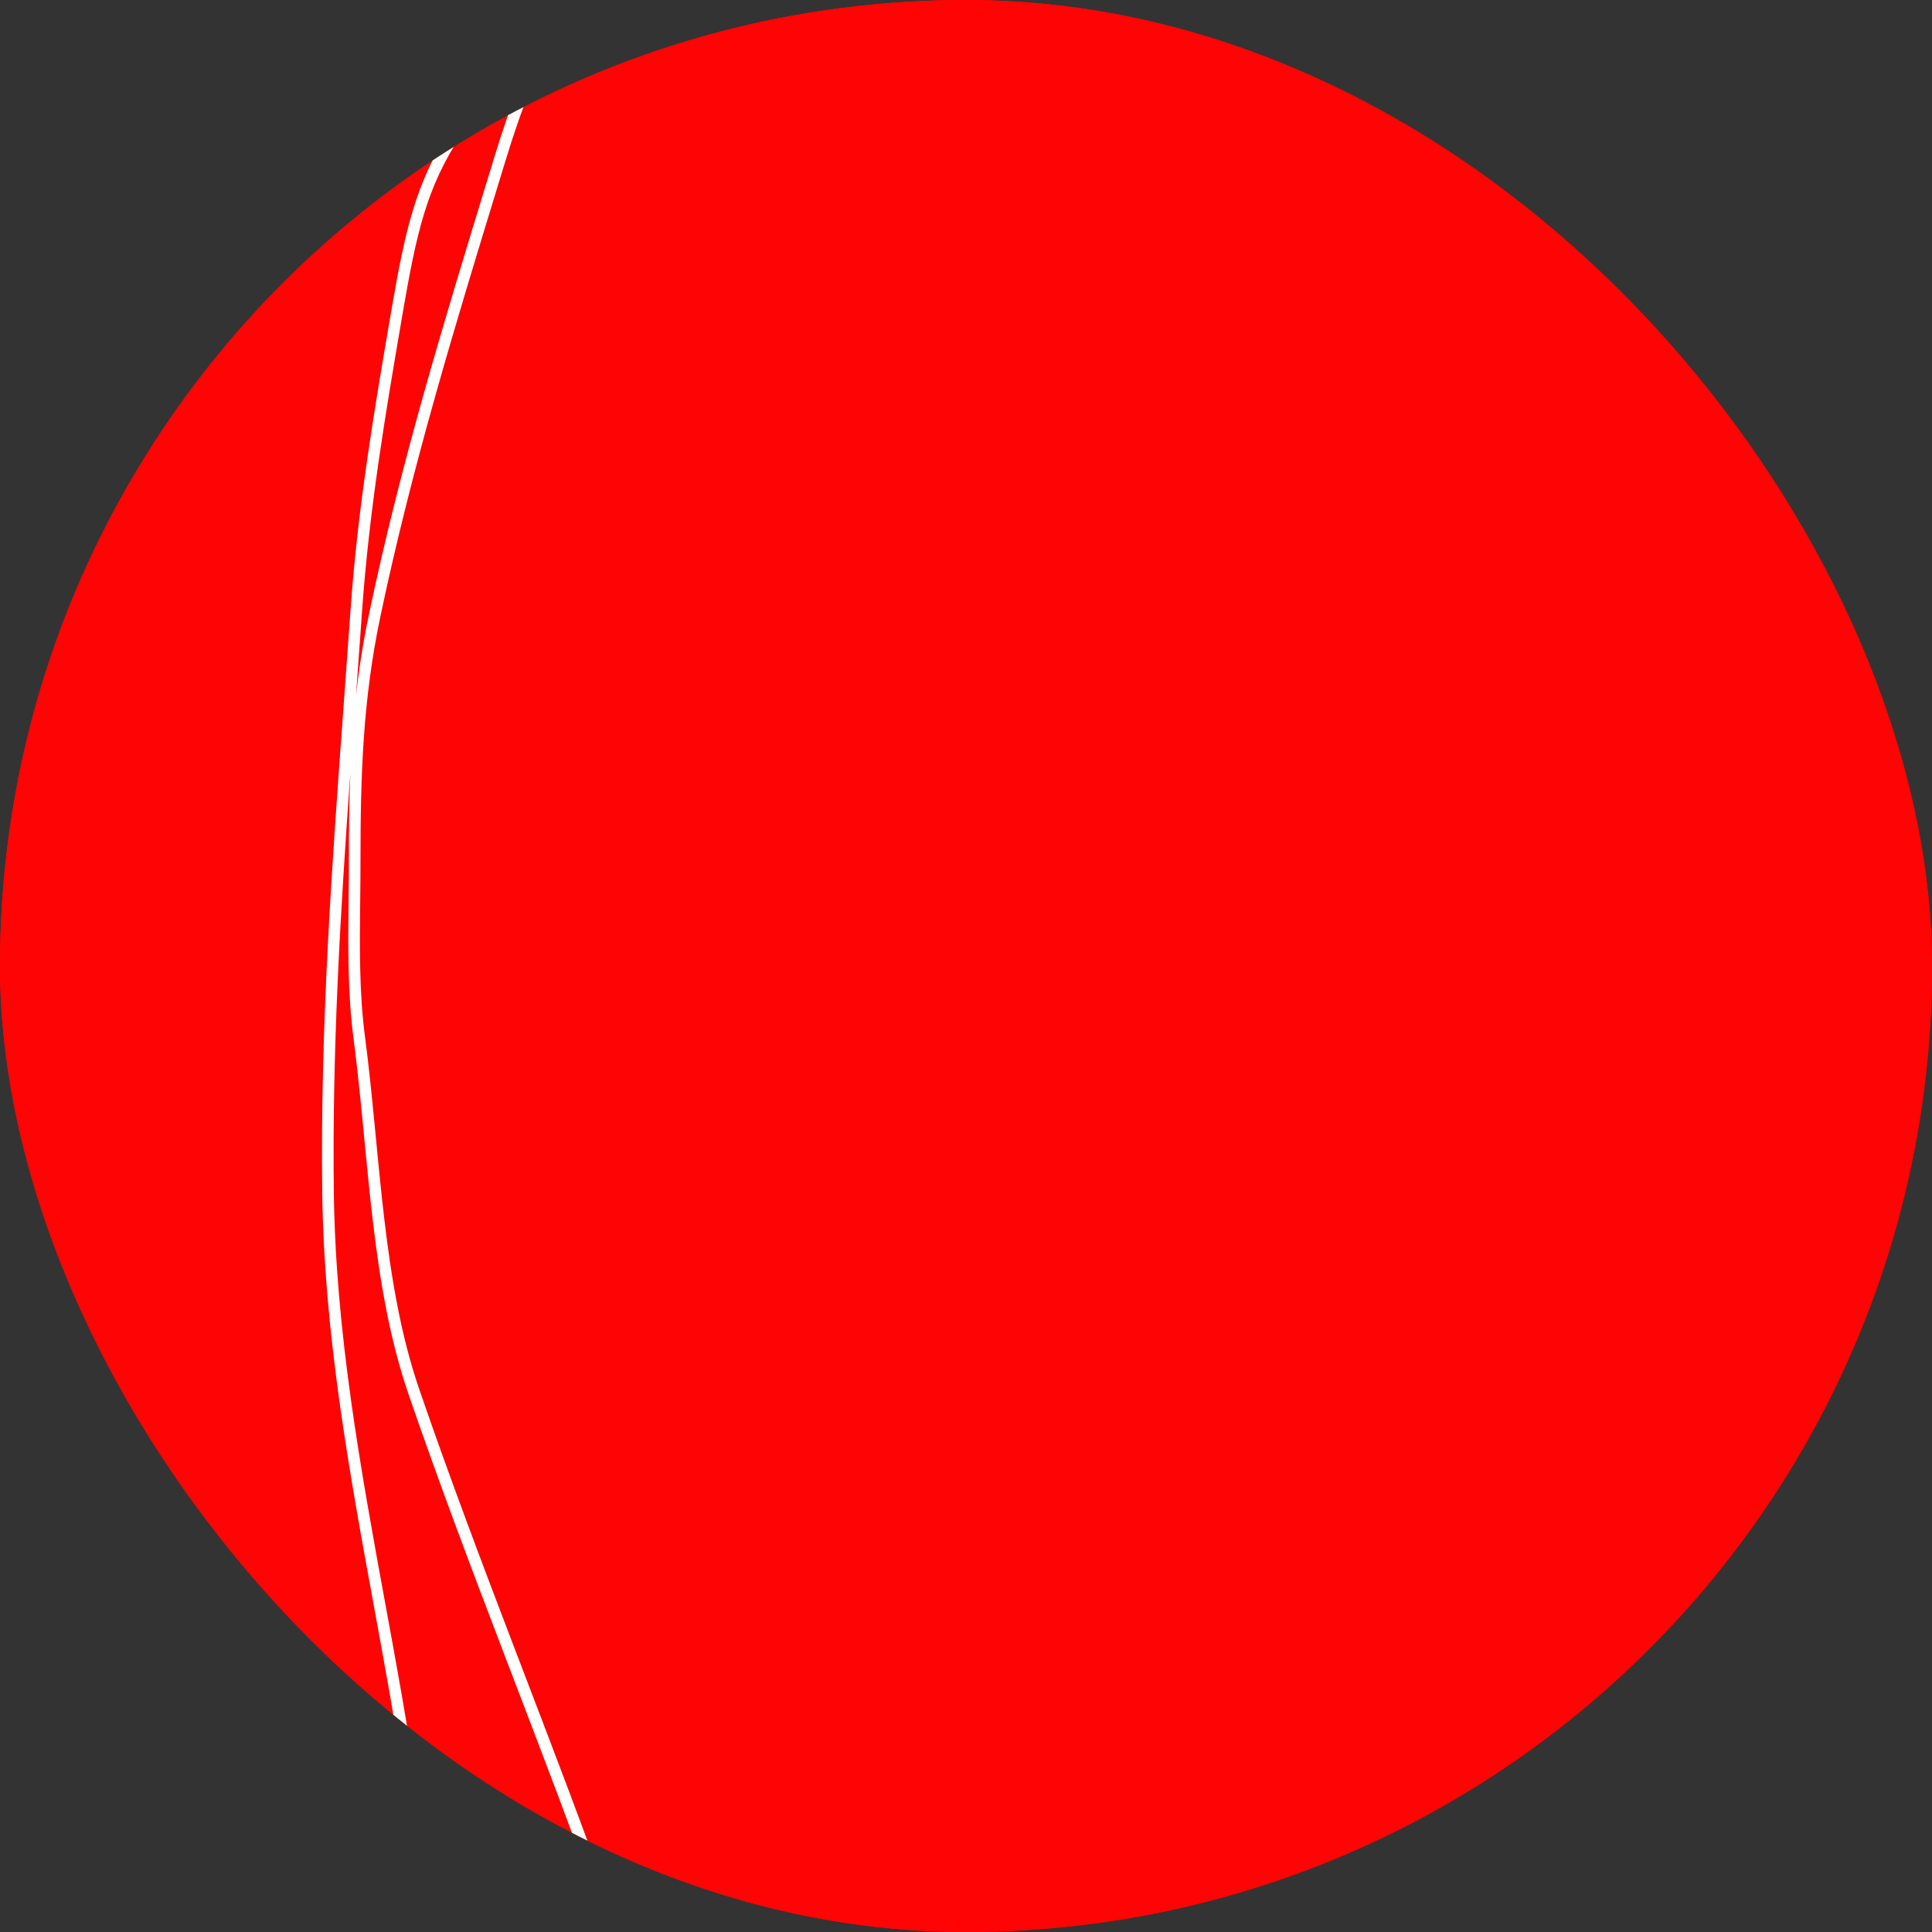 <?xml version="1.0" encoding="UTF-8"?> <svg xmlns="http://www.w3.org/2000/svg" width="60" height="60" viewBox="0 0 60 60" fill="none"><rect x="0" y="0" width="60" height="60" fill="#333333" stroke="none"/> <g clip-path="url(#clip0_1165_6)"> <rect width="60" height="60" rx="30" fill="#FF0404"></rect> <circle cx="30" cy="30" r="30" fill="#FF0404"></circle> <path fill-rule="evenodd" clip-rule="evenodd" d="M17.533 0.134C17.594 0.24 17.583 0.365 17.563 0.46C17.47 0.908 17.259 1.323 17.047 1.701C16.994 1.795 16.941 1.886 16.89 1.976C16.729 2.255 16.581 2.512 16.475 2.769C16.187 3.466 15.941 4.199 15.707 4.964C15.633 5.207 15.558 5.451 15.483 5.696C14.149 10.056 12.789 14.499 11.81 19.162C11.273 21.722 11.195 24.024 11.195 26.748C11.195 27.156 11.191 27.565 11.186 27.974C11.17 29.396 11.154 30.811 11.333 32.177C11.456 33.114 11.55 34.06 11.641 35.003C11.653 35.12 11.664 35.238 11.675 35.355C11.755 36.181 11.834 37.003 11.93 37.818C12.148 39.678 12.449 41.485 13.026 43.163C13.964 45.889 14.969 48.546 15.983 51.199C16.102 51.511 16.222 51.823 16.341 52.135C17.236 54.475 18.133 56.817 18.987 59.202C19.024 59.305 18.979 59.422 18.887 59.463C18.794 59.505 18.69 59.454 18.653 59.351C17.8 56.971 16.905 54.633 16.01 52.293C15.891 51.981 15.771 51.669 15.652 51.357C14.638 48.704 13.63 46.04 12.69 43.307C12.098 41.585 11.792 39.741 11.573 37.87C11.476 37.05 11.397 36.223 11.317 35.398C11.306 35.281 11.295 35.163 11.284 35.046C11.192 34.103 11.098 33.163 10.977 32.235C10.794 30.835 10.81 29.377 10.826 27.949C10.831 27.546 10.835 27.144 10.835 26.748C10.835 25.799 10.845 24.898 10.88 24.016C10.572 28.326 10.313 32.574 10.367 37.008C10.42 41.366 11.203 45.643 11.971 49.835C12.138 50.745 12.304 51.652 12.462 52.554C12.635 53.547 12.796 54.55 12.956 55.551C13.232 57.278 13.508 59.002 13.849 60.662C14.387 63.281 15.083 65.711 16.186 67.693C16.238 67.788 16.212 67.911 16.128 67.97C16.043 68.028 15.932 67.999 15.88 67.905C14.746 65.866 14.039 63.385 13.498 60.752C13.155 59.084 12.876 57.341 12.599 55.605C12.439 54.606 12.28 53.61 12.109 52.631C11.952 51.736 11.787 50.835 11.621 49.928C10.852 45.735 10.06 41.413 10.007 37.013C9.945 31.841 10.305 26.919 10.674 21.881C10.744 20.922 10.815 19.959 10.883 18.989C11.11 15.752 11.622 12.741 12.155 9.637C12.575 7.193 12.901 5.658 14.03 3.958C14.267 3.601 14.491 3.221 14.719 2.836C14.831 2.647 14.943 2.457 15.058 2.268C15.404 1.699 15.769 1.144 16.188 0.701C16.197 0.69 16.227 0.664 16.257 0.638C16.292 0.607 16.341 0.565 16.398 0.518C16.513 0.423 16.666 0.303 16.815 0.204C16.89 0.155 16.967 0.108 17.04 0.073C17.11 0.039 17.189 0.008 17.266 0.001C17.341 -0.005 17.461 0.01 17.533 0.134ZM11.055 21.615C11.147 20.78 11.277 19.94 11.46 19.071C12.442 14.387 13.808 9.927 15.141 5.571C15.217 5.325 15.292 5.079 15.367 4.834C15.603 4.062 15.853 3.316 16.148 2.601C16.265 2.316 16.433 2.025 16.597 1.741C16.646 1.655 16.695 1.571 16.742 1.487C16.94 1.135 17.113 0.789 17.198 0.434C17.193 0.436 17.189 0.439 17.184 0.441C17.129 0.467 17.066 0.505 16.999 0.549C16.864 0.639 16.723 0.75 16.613 0.841C16.558 0.886 16.512 0.925 16.479 0.954C16.461 0.97 16.449 0.981 16.442 0.987C16.434 0.994 16.432 0.996 16.435 0.992C16.047 1.404 15.699 1.928 15.356 2.493C15.247 2.673 15.137 2.858 15.027 3.045C14.796 3.435 14.562 3.831 14.319 4.197C13.242 5.818 12.928 7.273 12.508 9.713C11.975 12.819 11.467 15.809 11.241 19.021C11.18 19.891 11.117 20.755 11.055 21.615ZM17.219 0.32C17.219 0.32 17.219 0.32 17.219 0.321Z" fill="white"></path> </g> <defs> <clipPath id="clip0_1165_6"> <rect width="60" height="60" rx="30" fill="white"></rect> </clipPath> </defs> </svg> 